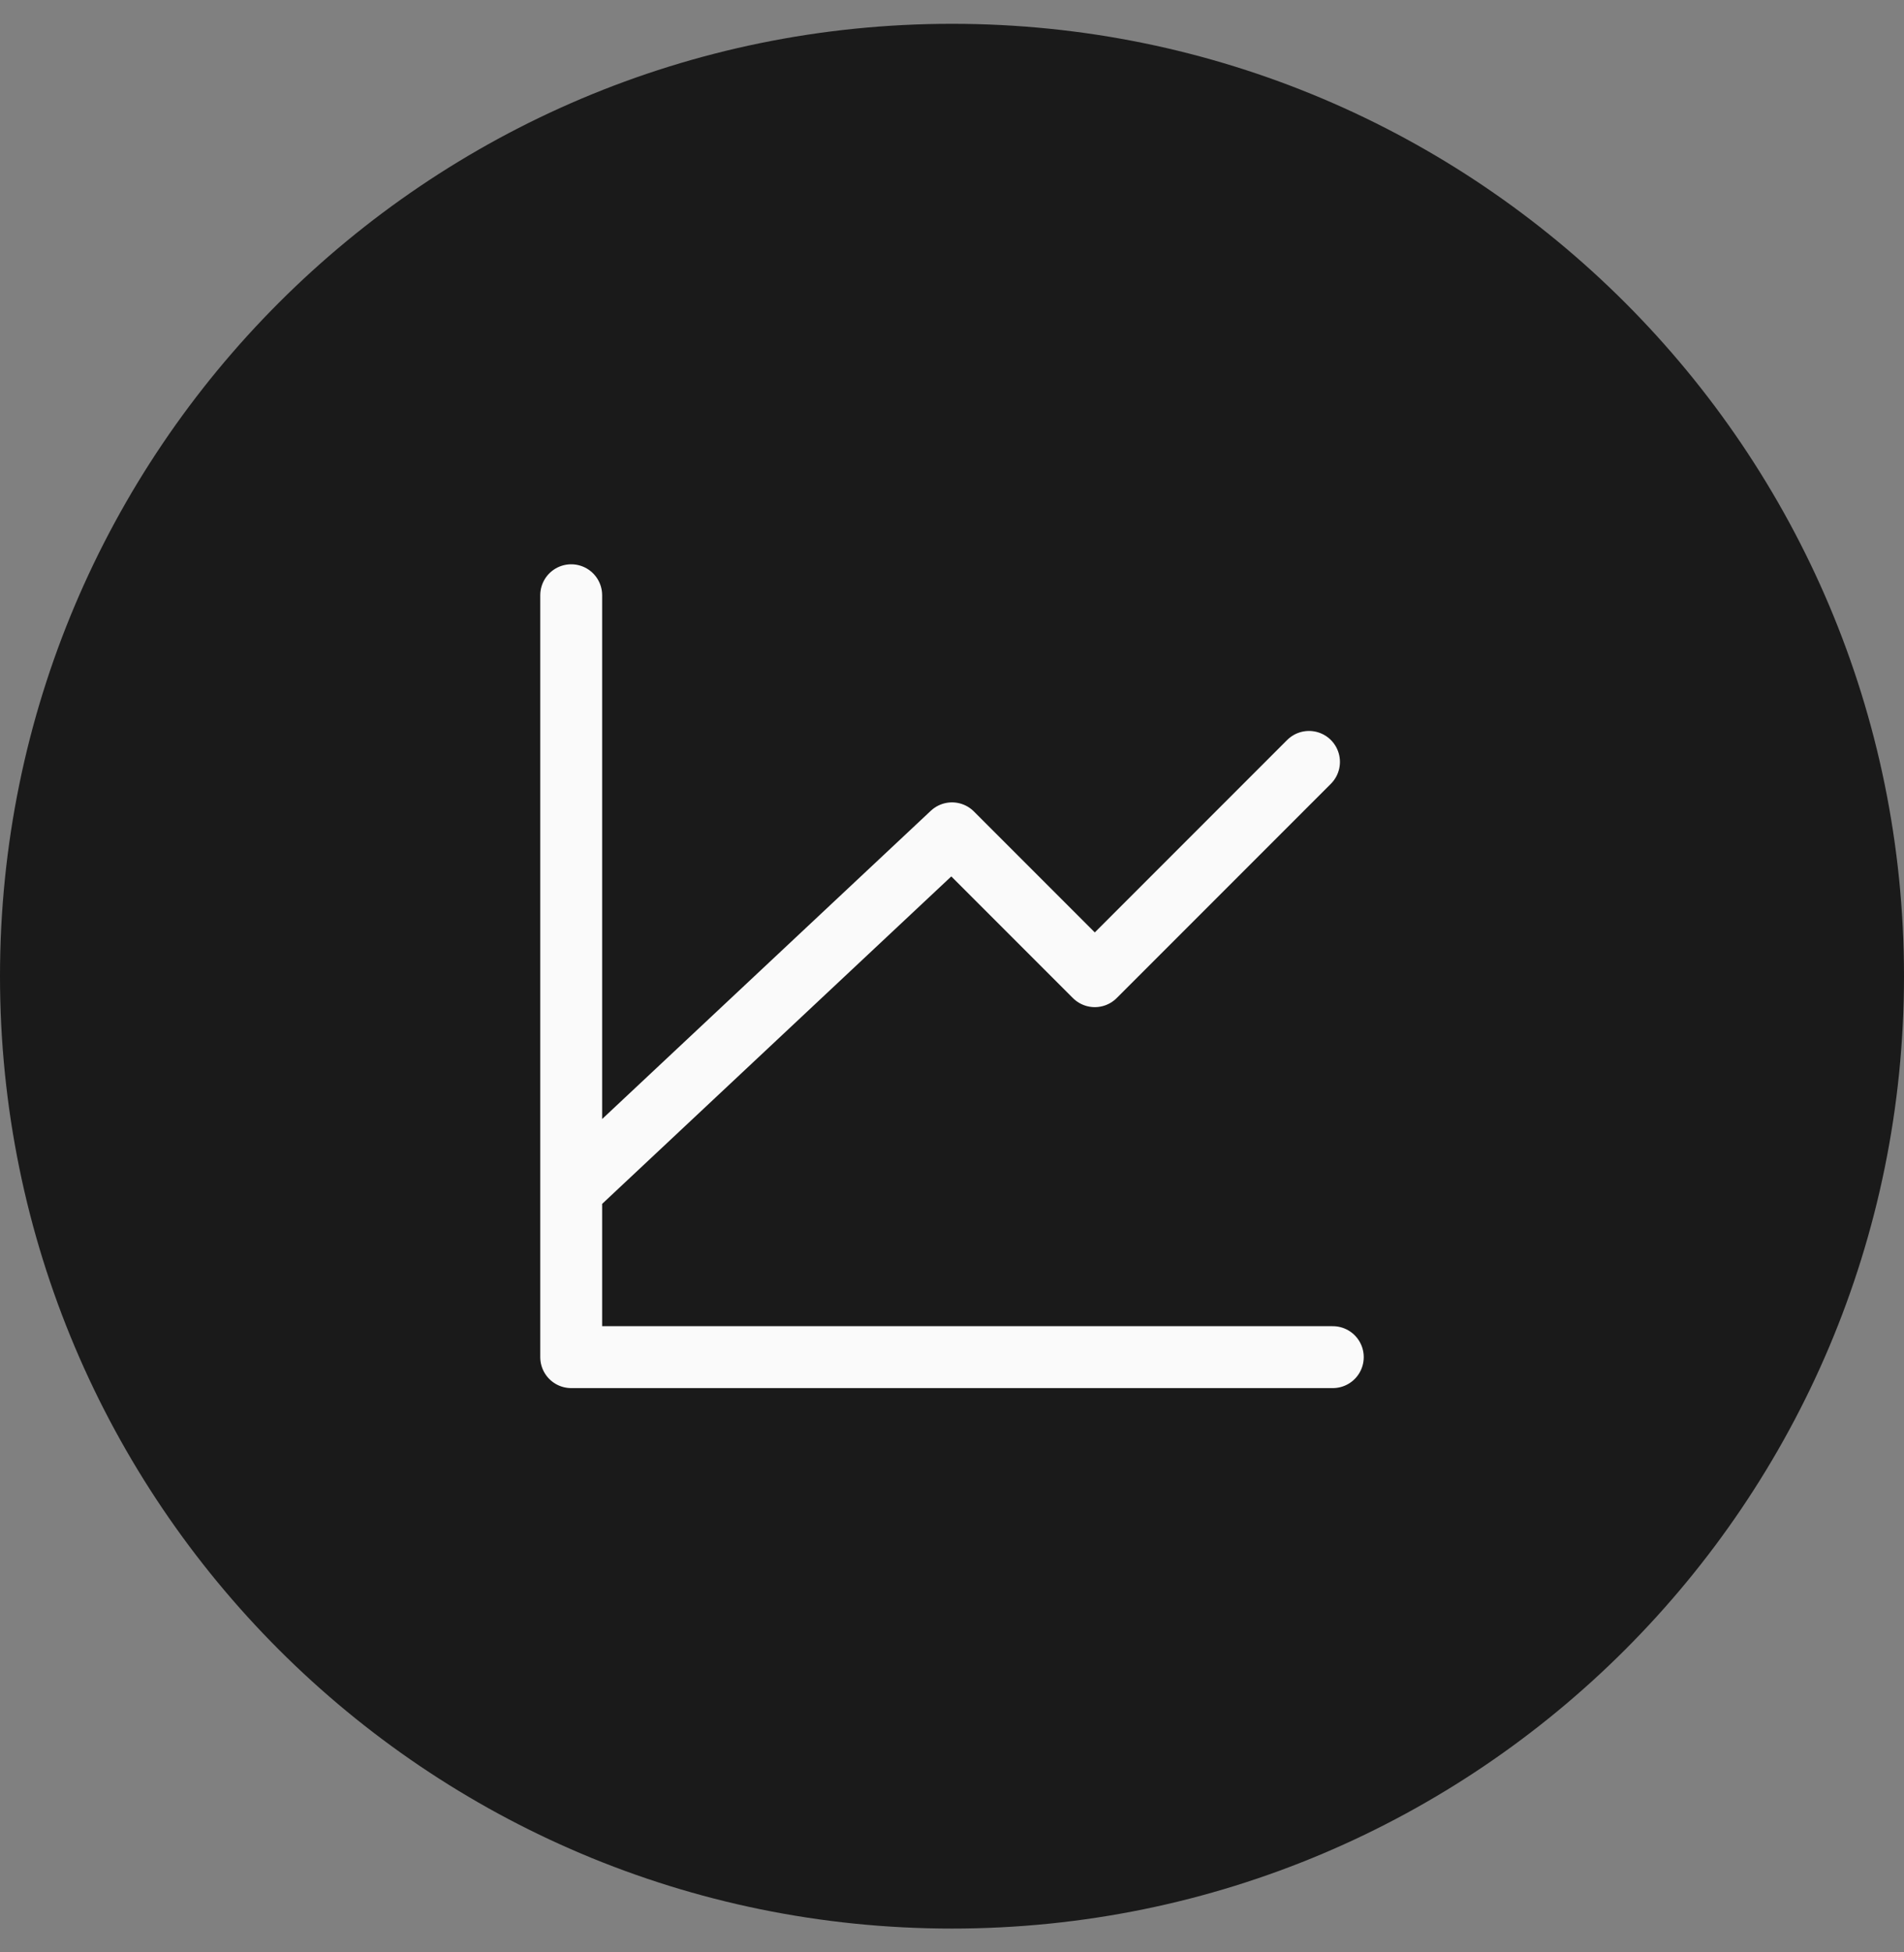 <svg width="40" height="41" viewBox="0 0 40 41" fill="none" xmlns="http://www.w3.org/2000/svg">
<rect x="0" y="0" width="40" height="41" fill="#808080" stroke="none"/>
<path d="M0 20.5C0 9.454 8.954 0.5 20 0.5C31.046 0.5 40 9.454 40 20.5C40 31.546 31.046 40.5 20 40.5C8.954 40.5 0 31.546 0 20.5Z" fill="#1A1A1A"/>
<path d="M28 28.5H12V12.5M12 25L20 17.5L23 20.5L27.5 16" stroke="#FAFAFA" stroke-width="1.3" stroke-linecap="round" stroke-linejoin="round"/>
</svg>
